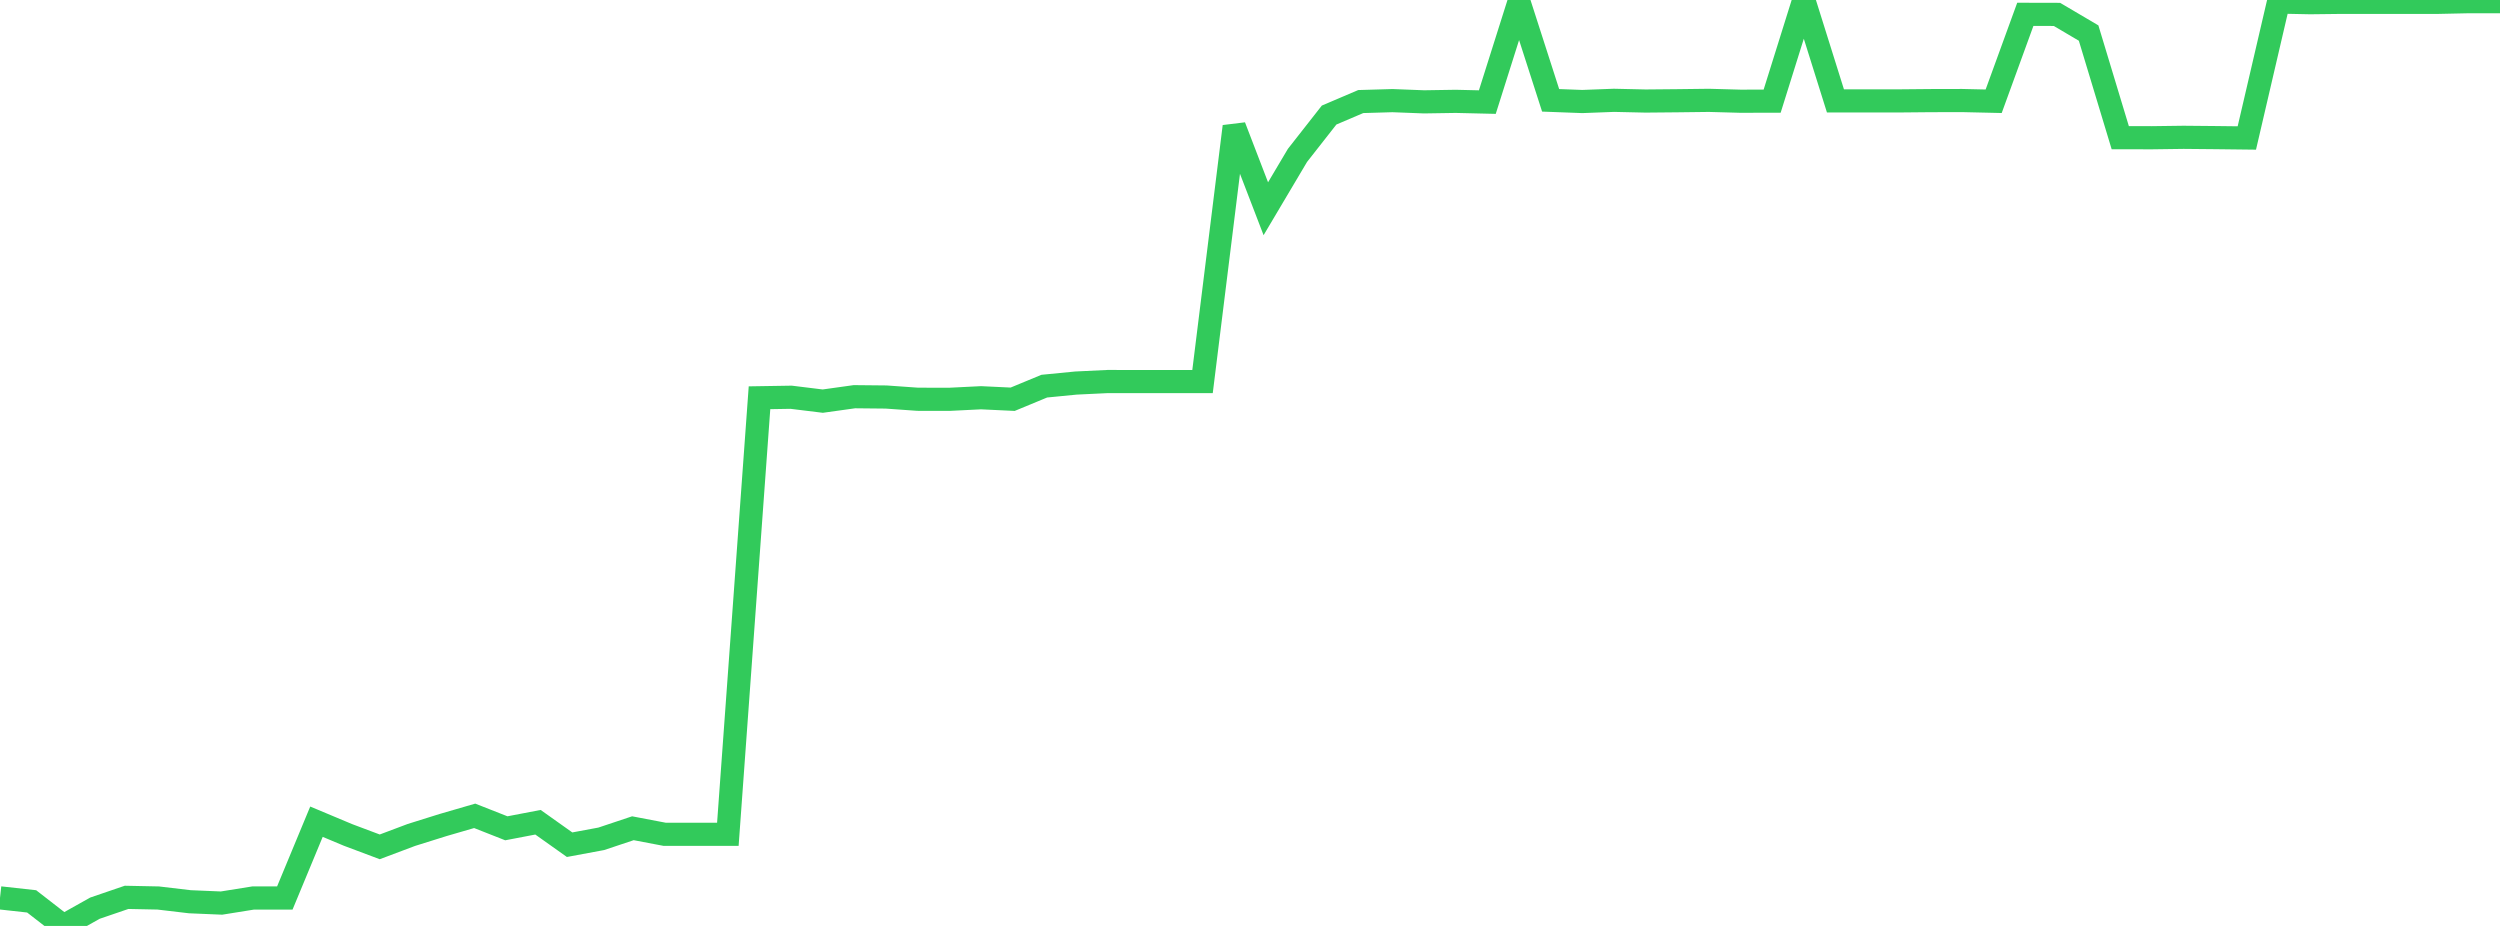 <?xml version="1.0" standalone="no"?>
<!DOCTYPE svg PUBLIC "-//W3C//DTD SVG 1.1//EN" "http://www.w3.org/Graphics/SVG/1.1/DTD/svg11.dtd">

<svg width="135" height="50" viewBox="0 0 135 50" preserveAspectRatio="none" 
  xmlns="http://www.w3.org/2000/svg"
  xmlns:xlink="http://www.w3.org/1999/xlink">


<polyline points="0.0, 48.485 1.709, 48.674 3.418, 50.0 5.127, 49.041 6.835, 48.457 8.544, 48.492 10.253, 48.694 11.962, 48.766 13.671, 48.492 15.38, 48.492 17.089, 44.372 18.797, 45.088 20.506, 45.73 22.215, 45.087 23.924, 44.552 25.633, 44.055 27.342, 44.728 29.051, 44.401 30.759, 45.614 32.468, 45.296 34.177, 44.725 35.886, 45.051 37.595, 45.053 39.304, 45.053 41.013, 21.479 42.722, 21.451 44.43, 21.661 46.139, 21.422 47.848, 21.439 49.557, 21.56 51.266, 21.563 52.975, 21.478 54.684, 21.559 56.392, 20.852 58.101, 20.685 59.81, 20.603 61.519, 20.604 63.228, 20.604 64.937, 20.603 66.646, 6.829 68.354, 11.272 70.063, 8.392 71.772, 6.213 73.481, 5.484 75.19, 5.434 76.899, 5.5 78.608, 5.473 80.316, 5.513 82.025, 0.108 83.734, 5.418 85.443, 5.482 87.152, 5.417 88.861, 5.456 90.57, 5.44 92.278, 5.419 93.987, 5.466 95.696, 5.462 97.405, 0.0 99.114, 5.449 100.823, 5.449 102.532, 5.449 104.241, 5.433 105.949, 5.429 107.658, 5.468 109.367, 0.774 111.076, 0.778 112.785, 1.785 114.494, 7.435 116.203, 7.438 117.911, 7.415 119.62, 7.431 121.329, 7.451 123.038, 0.111 124.747, 0.146 126.456, 0.126 128.165, 0.126 129.873, 0.129 131.582, 0.128 133.291, 0.091 135.0, 0.09" fill="none" stroke="#32ca5b" stroke-width="1.25"/>

</svg>